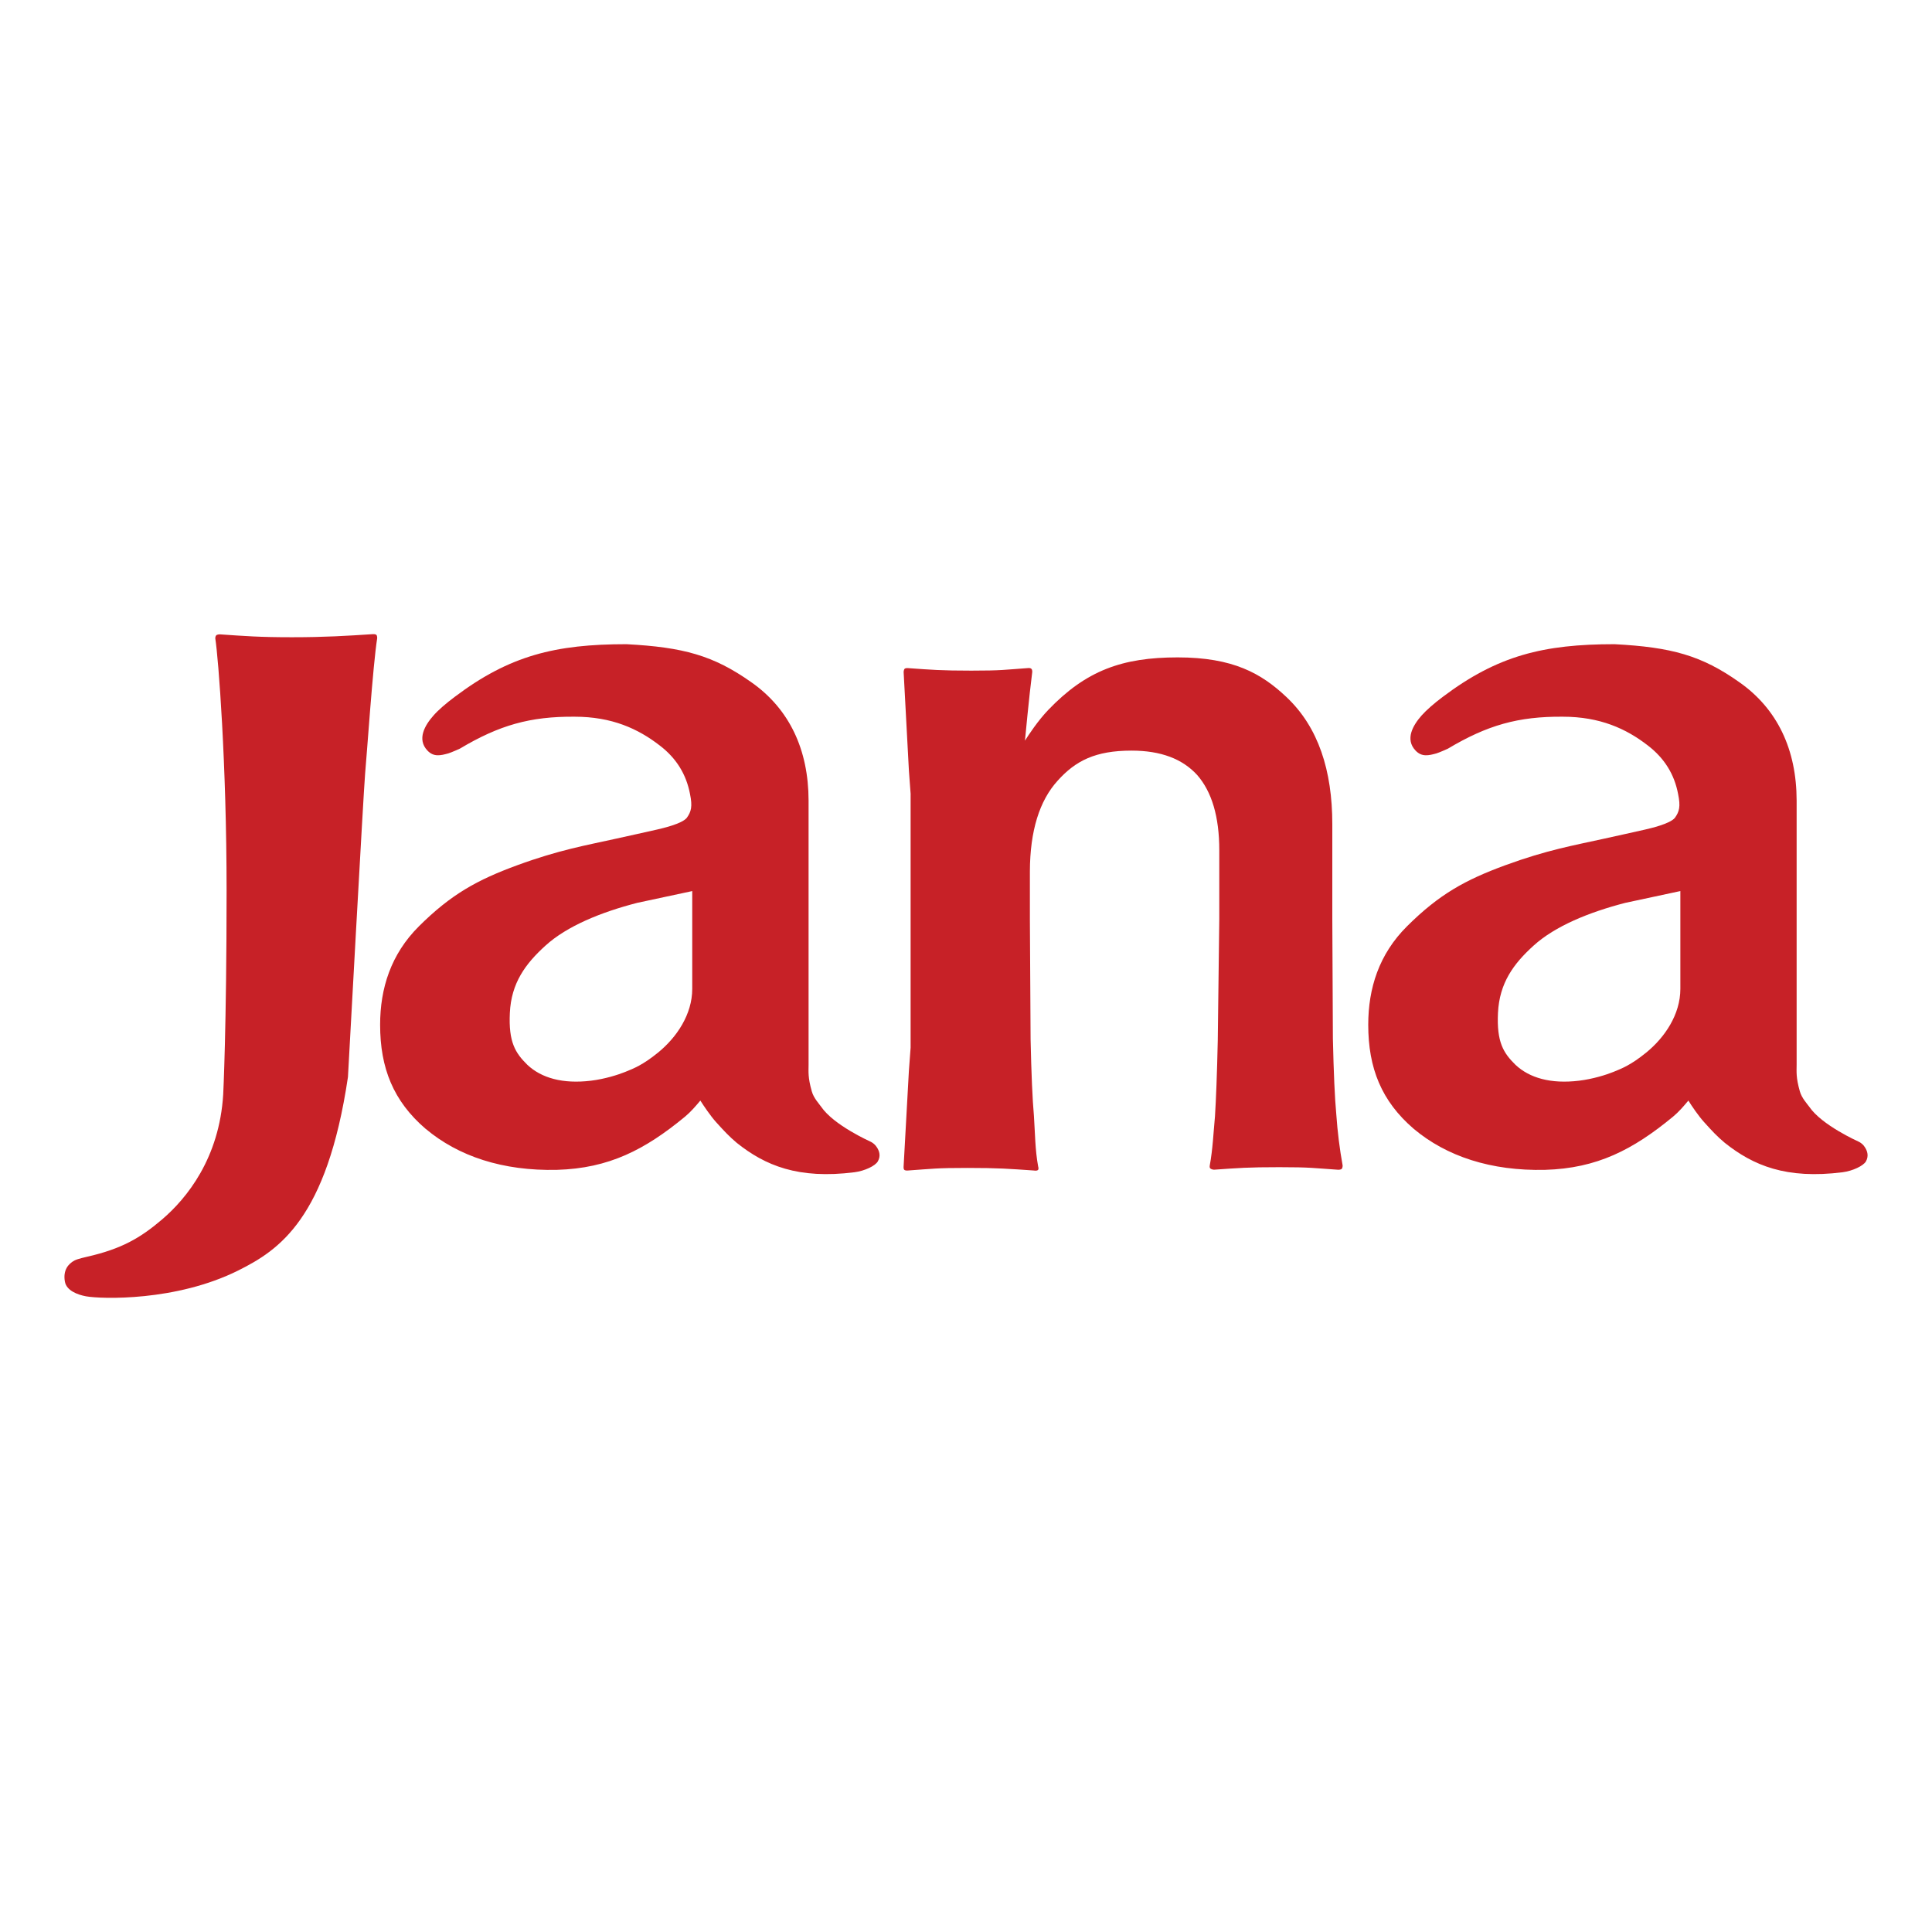 <?xml version="1.0" encoding="UTF-8"?>
<svg id="layer" xmlns="http://www.w3.org/2000/svg" viewBox="0 0 600 600">
  <defs>
    <style>
      .cls-1 {
        fill: #c72127;
        fill-rule: evenodd;
      }
    </style>
  </defs>
  <path class="cls-1" d="M521.84,276.73l-17.09,3.66c-11.23,2.9-21.79,7.21-28.47,13.27-6.24,5.64-10.62,11.62-11.07,20.9-.43,9.11,1.7,12.46,5.45,16.14,4.32,4.06,10.96,5.99,19.75,4.92,4.32-.52,8.53-1.87,10.61-2.71,2.7-1.09,5.48-2.17,10.21-6.01,5.8-4.72,10.62-11.86,10.62-19.79v-30.37ZM439.06,350.58c-10.05-8.62-14.14-18.9-14.14-32.32,0-11.3,3.31-21.9,12.03-30.58,10.03-9.99,18.16-14.43,30.5-18.96,13.08-4.8,21.41-6.19,30.76-8.27,4.08-.91,9.18-2.01,12.73-2.83,1.6-.38,7.66-1.75,9.2-3.62,1.4-1.94,1.81-3.53,1.01-7.41-1.15-6.14-4.28-11.14-9.38-15.06-6.72-5.22-14.88-8.95-26.43-8.95-13.83-.11-23.46,2.63-35.67,9.92,0,0-2.58,1.18-3.56,1.47-2.43.68-4.56,1.17-6.49-.87-3.36-3.53-.79-7.89,1.89-10.92,1.46-1.64,3.85-3.74,6.5-5.72,17.11-12.91,31.37-16.4,53.4-16.4,17.69.93,27.01,3.5,38.72,11.78,11.89,8.32,17.81,21,17.83,36.76v82.06c0,2.19-.25,3.88,1,8.27.59,2.1,2.26,3.86,2.91,4.77,3.92,5.76,15,10.68,15.52,10.94.59.31,1.31.85,1.85,1.77.64,1.04,1.19,2.55.25,4.26-.81,1.41-4.12,2.97-7.23,3.38-17.55,2.22-27.78-2.09-36.62-9.14-2.36-1.97-3.86-3.58-6.44-6.45-1.74-1.92-3.85-5.03-4.86-6.67-1.44,1.73-2.96,3.5-4.76,5-12.45,10.27-23.59,16.05-39.74,16.52-16.86.39-30.65-4.22-40.77-12.72"/>
  <path class="cls-1" d="M214.99,276.73l-17.1,3.66c-11.25,2.9-21.81,7.21-28.48,13.27-6.22,5.64-10.64,11.62-11.07,20.9-.44,9.11,1.71,12.46,5.45,16.14,4.31,4.06,10.95,5.99,19.75,4.92,4.33-.52,8.5-1.87,10.58-2.71,2.71-1.09,5.51-2.17,10.23-6.01,5.8-4.72,10.63-11.86,10.63-19.79v-30.37ZM132.19,350.58c-10.04-8.62-14.14-18.9-14.14-32.32,0-11.3,3.33-21.9,12.04-30.58,10.04-9.99,18.17-14.43,30.51-18.96,13.08-4.8,21.42-6.19,30.75-8.27,4.08-.91,9.17-2.01,12.72-2.83,1.62-.38,7.67-1.75,9.21-3.62,1.39-1.94,1.81-3.53,1.01-7.41-1.17-6.14-4.26-11.14-9.39-15.06-6.73-5.22-14.88-8.95-26.43-8.95-13.85-.11-23.43,2.63-35.66,9.92,0,0-2.59,1.18-3.57,1.47-2.44.68-4.55,1.17-6.49-.87-3.35-3.53-.8-7.89,1.9-10.92,1.43-1.64,3.86-3.74,6.51-5.72,17.09-12.91,31.35-16.4,53.39-16.4,17.67.93,27,3.5,38.73,11.78,11.9,8.32,17.8,21,17.83,36.76v82.06c0,2.19-.25,3.88,1,8.27.58,2.1,2.27,3.86,2.9,4.77,3.93,5.76,15,10.68,15.51,10.94.59.31,1.31.85,1.87,1.77.65,1.04,1.21,2.55.23,4.26-.79,1.41-4.08,2.97-7.24,3.38-17.52,2.22-27.77-2.09-36.59-9.14-2.33-1.97-3.84-3.58-6.43-6.45-1.72-1.92-3.82-5.03-4.86-6.67-1.45,1.73-2.96,3.5-4.76,5-12.45,10.27-23.61,16.05-39.76,16.52-16.86.39-30.64-4.22-40.76-12.72"/>
  <path class="cls-1" d="M282.81,246.63l-.54-7.3-1.64-30.66s.04-.72.33-.99c.33-.26,1.03-.19,1.03-.19,7.34.52,10.21.78,19.67.78s10.1-.26,17.55-.79c0,0,.66-.12,1.06.2.37.29.3,1.04.3,1.04-.95,7.32-2.26,21.3-2.26,21.3,1.11-1.76,4.01-6.18,7.25-9.56,11.7-12.2,22.92-16.3,40.15-16.3s26,4.96,33.77,12.28c9.97,9.37,14.28,22.87,14.28,39.52v29.38l.18,37.22c.24,10.54.58,18.42,1.07,23.65.37,5.31,1.02,10.56,1.96,15.76,0,0,0,.68-.25.99-.28.34-1.1.32-1.1.32-7.8-.52-8.51-.8-18.33-.8s-12.42.24-20.23.78c0,0-.83,0-1.25-.46-.22-.25-.11-.83-.11-.83.95-5.22,1.12-9.93,1.62-15.25.33-5.23.64-13.1.87-23.66l.47-37.66v-21.35c0-10.46-2.34-18.18-6.86-23.36-4.58-5.02-11.3-7.58-20.39-7.58-11.24,0-17.39,3.16-22.93,9.32-5.66,6.21-8.6,15.57-8.64,28.22v14.92l.22,37.21c.23,10.65.57,18.6,1.04,23.83.35,5.29.36,10.51,1.3,15.6,0,0,.24.7.02,1.05-.29.46-1.36.25-1.36.25-7.8-.53-10.8-.8-20.62-.8s-10.64.26-18.46.8c0,0-.87.11-1.18-.25-.24-.28-.18-.93-.18-.93l1.64-29.67.54-7.3v-78.72Z"/>
  <path class="cls-1" d="M66.85,198.26s.02-.64.27-.92c.3-.34,1.11-.34,1.11-.34,7.93.54,12.22.9,22.46.9s17.03-.43,25.1-.96c0,0,.79-.08,1.11.25.28.29.24,1.02.24,1.02-1.32,8.16-3.24,36.67-3.75,42.08-.48,5.32-5.33,94.19-5.33,94.19-6.55,44.13-21.48,53.78-34.03,60.06-19.39,9.69-42.63,8.89-47.33,8.04-2.68-.5-6.04-1.8-6.54-4.52-.65-3.57,1.03-5.58,3.01-6.62.92-.5,3.89-1.15,3.89-1.15,10.66-2.43,16.53-5.81,23.33-11.63,7.58-6.48,17.74-18.95,18.93-38.81,0,0,1.05-20.74,1.05-63.26,0-39.52-2.55-72.29-3.51-78.34"/>
</svg>